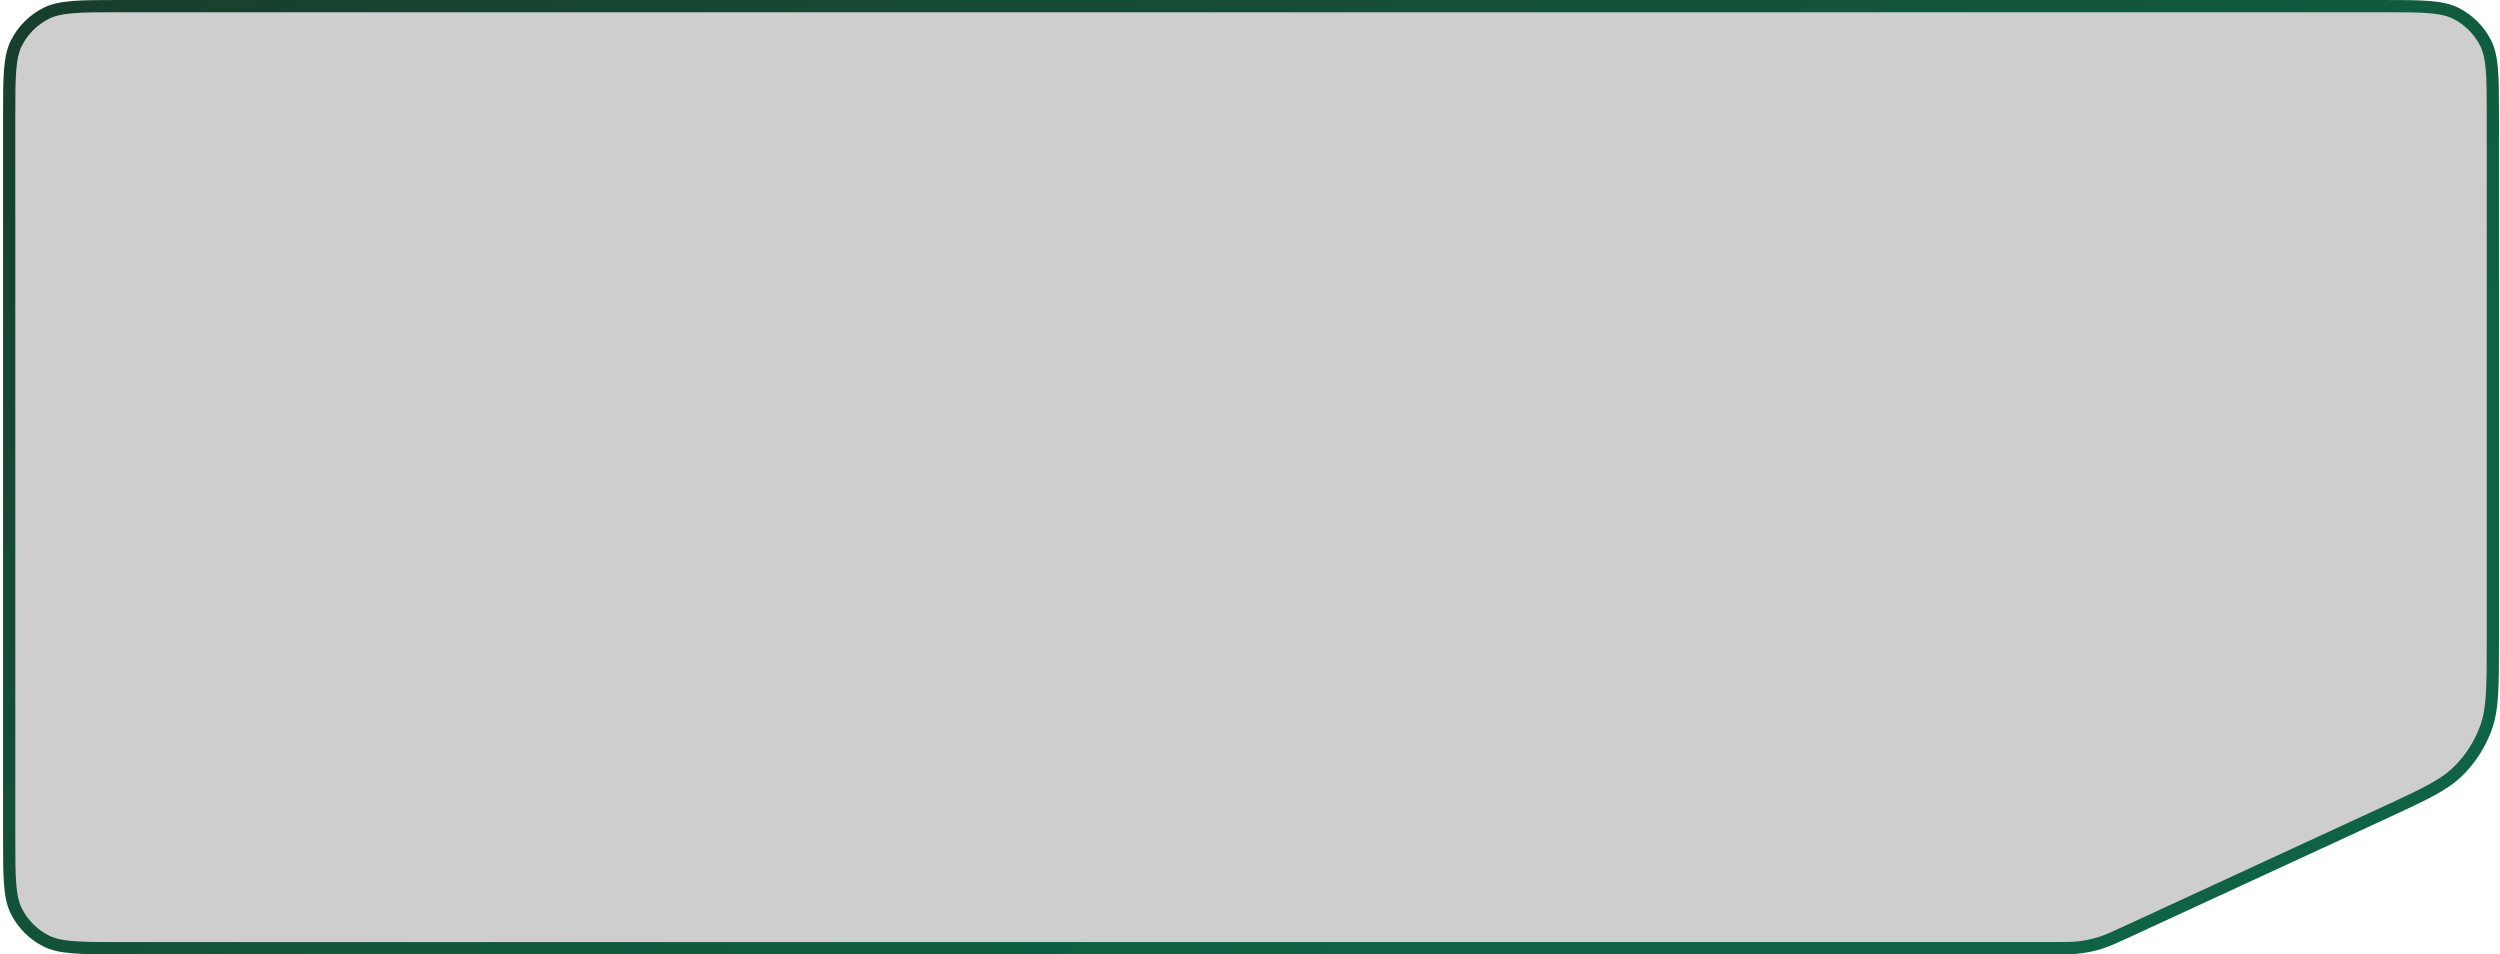 <?xml version="1.0" encoding="UTF-8"?> <svg xmlns="http://www.w3.org/2000/svg" width="613" height="234" viewBox="0 0 613 234" fill="none"><path d="M29.55 1.5H583.951C589.016 1.5 592.725 1.501 595.651 1.74C598.56 1.978 600.563 2.444 602.242 3.299C605.346 4.881 607.87 7.404 609.452 10.509C610.307 12.187 610.773 14.191 611.01 17.1C611.249 20.026 611.25 23.735 611.25 28.8V157.268C611.25 168.505 611.23 173.755 609.605 178.326C608.15 182.419 605.779 186.126 602.673 189.162C599.204 192.554 594.446 194.773 584.244 199.484L522.019 228.217C518.412 229.883 516.725 230.658 514.979 231.203C513.409 231.694 511.799 232.048 510.168 232.261C508.354 232.498 506.498 232.5 502.525 232.5H29.551C24.486 232.5 20.777 232.499 17.851 232.26C14.942 232.022 12.939 231.556 11.26 230.701C8.156 229.119 5.631 226.596 4.049 223.491C3.194 221.813 2.728 219.809 2.491 216.9C2.252 213.974 2.251 210.265 2.25 205.2V28.8C2.25 23.735 2.252 20.026 2.491 17.1C2.728 14.191 3.194 12.187 4.049 10.509C5.631 7.404 8.155 4.881 11.259 3.299C12.938 2.444 14.941 1.978 17.85 1.74C20.776 1.501 24.485 1.5 29.55 1.5Z" fill="#CECECE" stroke="url(#paint0_linear_2001_359)" stroke-width="3"></path><defs><linearGradient id="paint0_linear_2001_359" x1="0.75" y1="12.661" x2="226.592" y2="410.17" gradientUnits="userSpaceOnUse"><stop stop-color="#183F2D"></stop><stop offset="0.779" stop-color="#0F6243"></stop></linearGradient></defs></svg> 